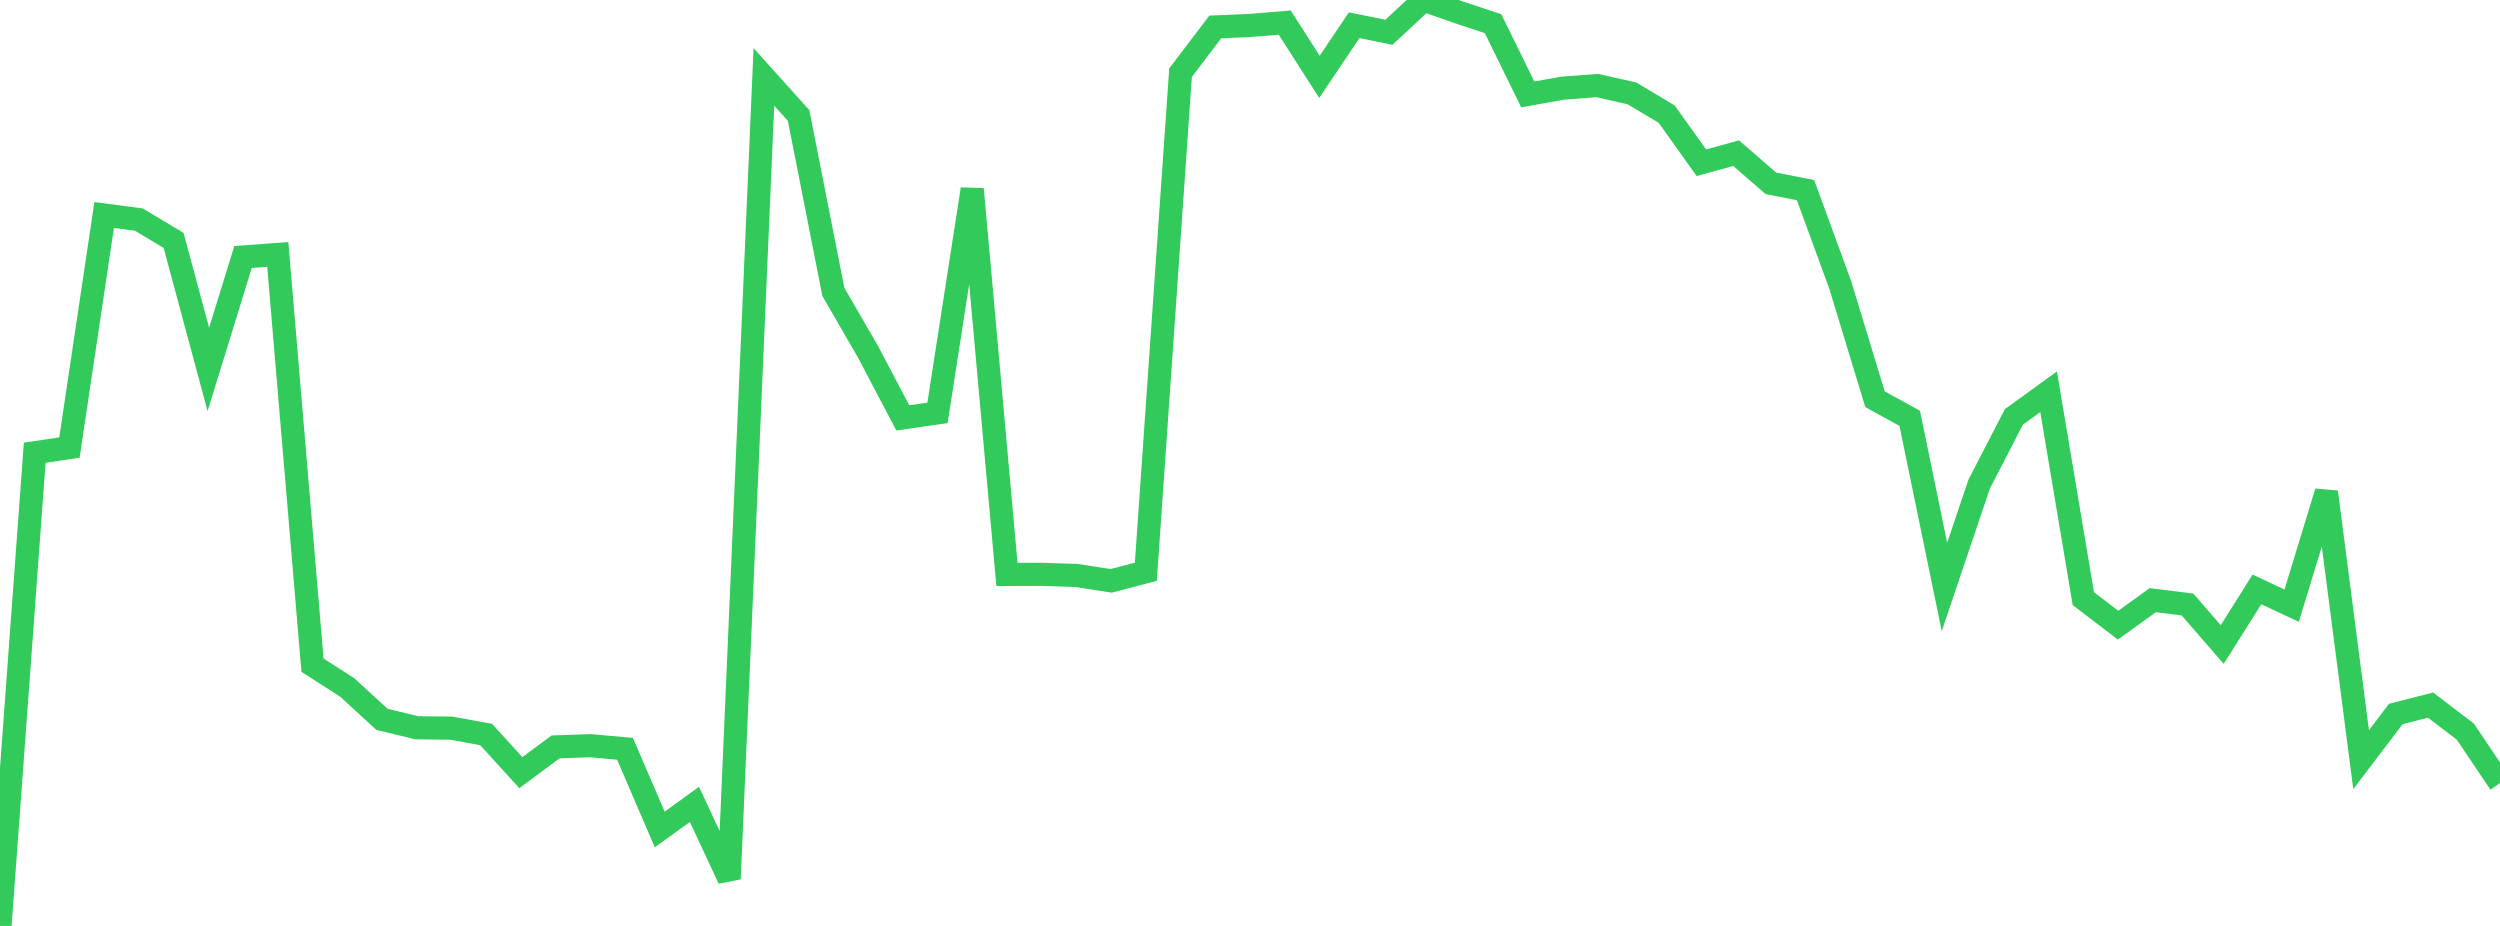 <?xml version="1.0" standalone="no"?>
<!DOCTYPE svg PUBLIC "-//W3C//DTD SVG 1.1//EN" "http://www.w3.org/Graphics/SVG/1.1/DTD/svg11.dtd">

<svg width="135" height="50" viewBox="0 0 135 50" preserveAspectRatio="none" 
  xmlns="http://www.w3.org/2000/svg"
  xmlns:xlink="http://www.w3.org/1999/xlink">


<polyline points="0.0, 50.0 1.875, 24.448 3.75, 24.166 5.625, 11.61 7.5, 11.858 9.375, 12.984 11.25, 19.948 13.125, 13.877 15.0, 13.74 16.875, 35.921 18.75, 37.122 20.625, 38.845 22.5, 39.298 24.375, 39.321 26.25, 39.664 28.125, 41.723 30.0, 40.332 31.875, 40.268 33.75, 40.435 35.625, 44.791 37.5, 43.437 39.375, 47.458 41.25, 4.154 43.125, 6.238 45.0, 15.759 46.875, 19.001 48.75, 22.565 50.625, 22.295 52.5, 10.213 54.375, 31.018 56.25, 31.014 58.125, 31.075 60.0, 31.366 61.875, 30.876 63.75, 3.923 65.625, 1.455 67.5, 1.375 69.375, 1.22 71.25, 4.149 73.125, 1.362 75.0, 1.743 76.875, 0.0 78.75, 0.657 80.625, 1.28 82.5, 5.098 84.375, 4.762 86.25, 4.62 88.125, 5.042 90.0, 6.163 91.875, 8.788 93.75, 8.271 95.625, 9.898 97.5, 10.269 99.375, 15.395 101.25, 21.558 103.125, 22.589 105.0, 31.696 106.875, 26.142 108.75, 22.512 110.625, 21.155 112.5, 32.326 114.375, 33.76 116.25, 32.409 118.125, 32.643 120.0, 34.805 121.875, 31.828 123.75, 32.707 125.625, 26.565 127.5, 41.023 129.375, 38.554 131.25, 38.076 133.125, 39.505 135.0, 42.29" fill="none" stroke="#32ca5b" stroke-width="1.25"/>

</svg>